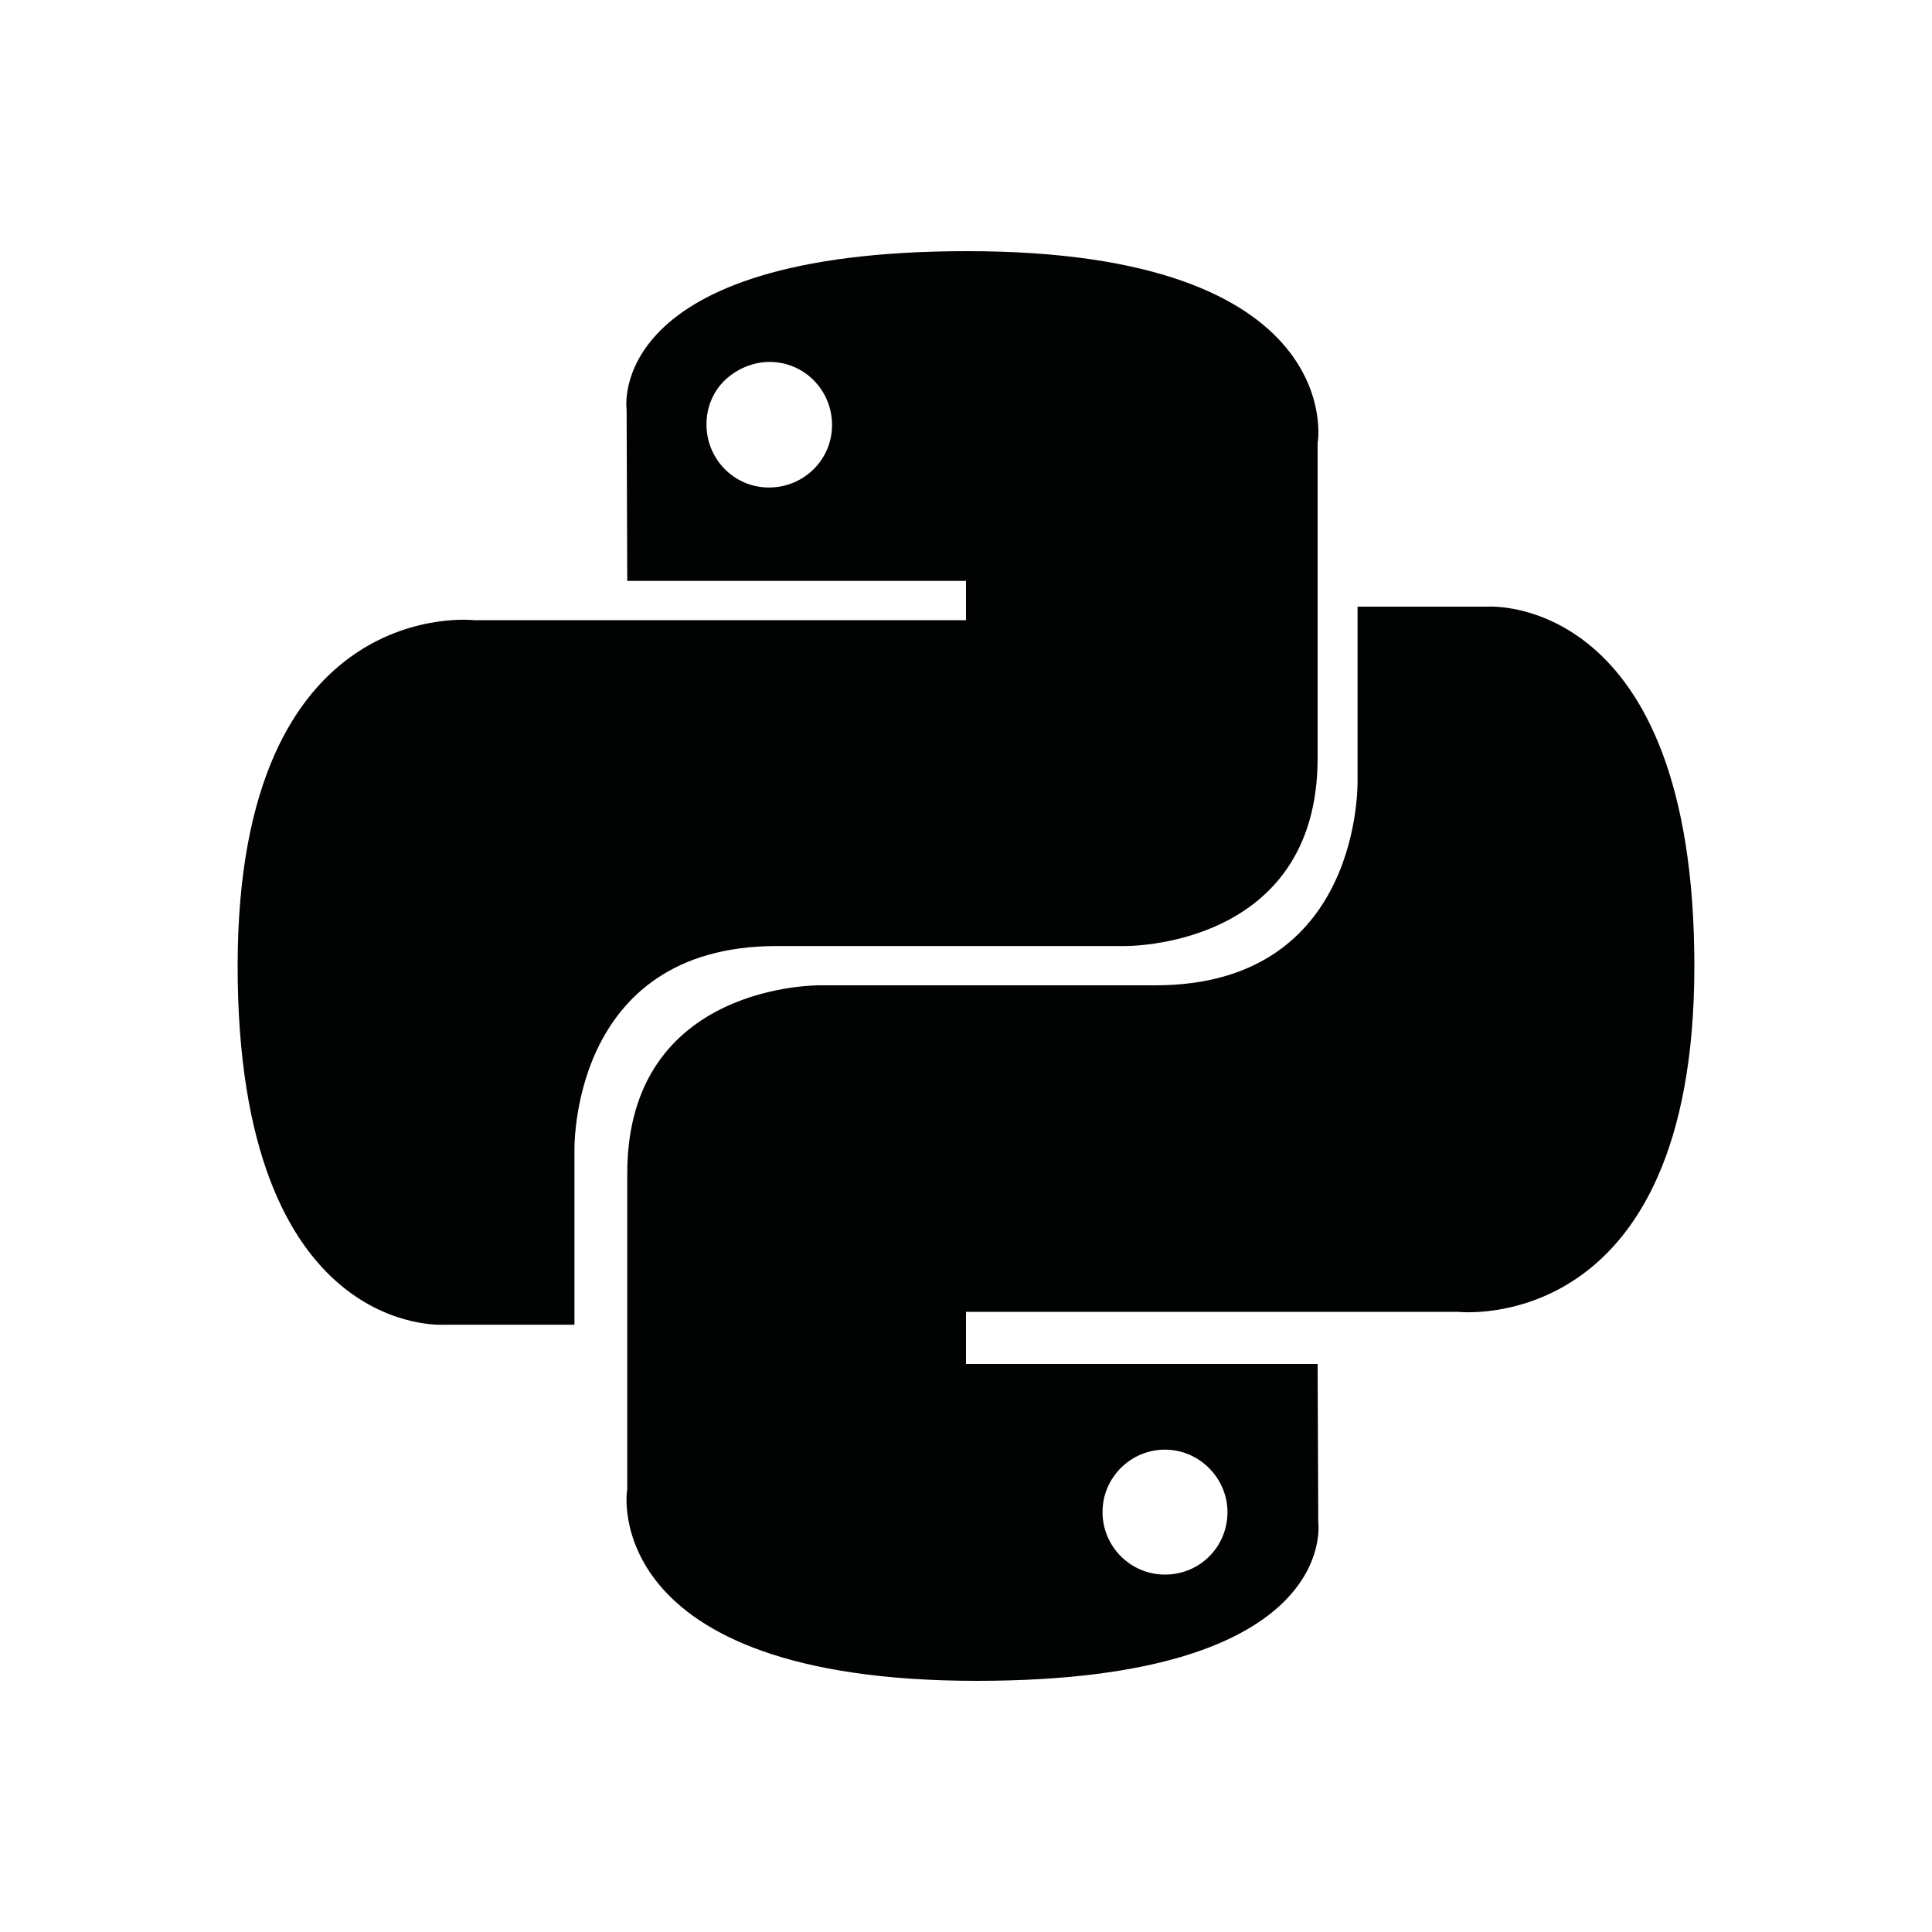 <?xml version="1.0" encoding="utf-8"?>
<!-- Generator: Adobe Illustrator 24.1.2, SVG Export Plug-In . SVG Version: 6.00 Build 0)  -->
<svg version="1.1" id="Ebene_1" xmlns="http://www.w3.org/2000/svg" xmlns:xlink="http://www.w3.org/1999/xlink" x="0px" y="0px"
	 viewBox="0 0 300 300" style="enable-background:new 0 0 300 300;" xml:space="preserve">
<style type="text/css">
	.st0{fill:#010202;}
</style>
<g id="layer1" transform="translate(0.02)">
	<g id="g1894" transform="translate(-0.02)">
		<path id="path8615" class="st0" d="M150.2,39c-56.5,0-52.9,24.6-52.9,24.6l0.1,26.6H150v6.1H73.6c0,0-36.7-4.2-36.7,53.7
			s32,55.7,32,55.7h20.3v-26.8c0,0-1-32,31.4-32h54c0,0,30,0.5,30-29.2V68.7C204.7,68.7,209.3,39,150.2,39z M119.5,56.2
			c5.4,0,9.7,4.4,9.7,9.8s-4.4,9.7-9.8,9.7s-9.7-4.4-9.7-9.8c0-2.6,1-5.1,2.9-6.9C114.4,57.3,116.9,56.2,119.5,56.2L119.5,56.2z"/>
		<path id="path8620" class="st0" d="M151.7,261c56.5,0,53-24.6,53-24.6l-0.1-24.6H150v-8.1h76.4c0,0,36.7,4.2,36.7-53.7
			s-32-55.8-32-55.8h-20.3v26.8c0,0,1,32-31.4,32h-52c0,0-30-0.5-30,29.2v49.1C97.3,231.3,92.8,261,151.7,261z M180.9,244.5
			c-5.4,0-9.7-4.4-9.7-9.7c0-5.4,4.4-9.7,9.7-9.7s9.7,4.4,9.7,9.7C190.6,240.2,186.3,244.5,180.9,244.5L180.9,244.5z"/>
	</g>
</g>
</svg>
